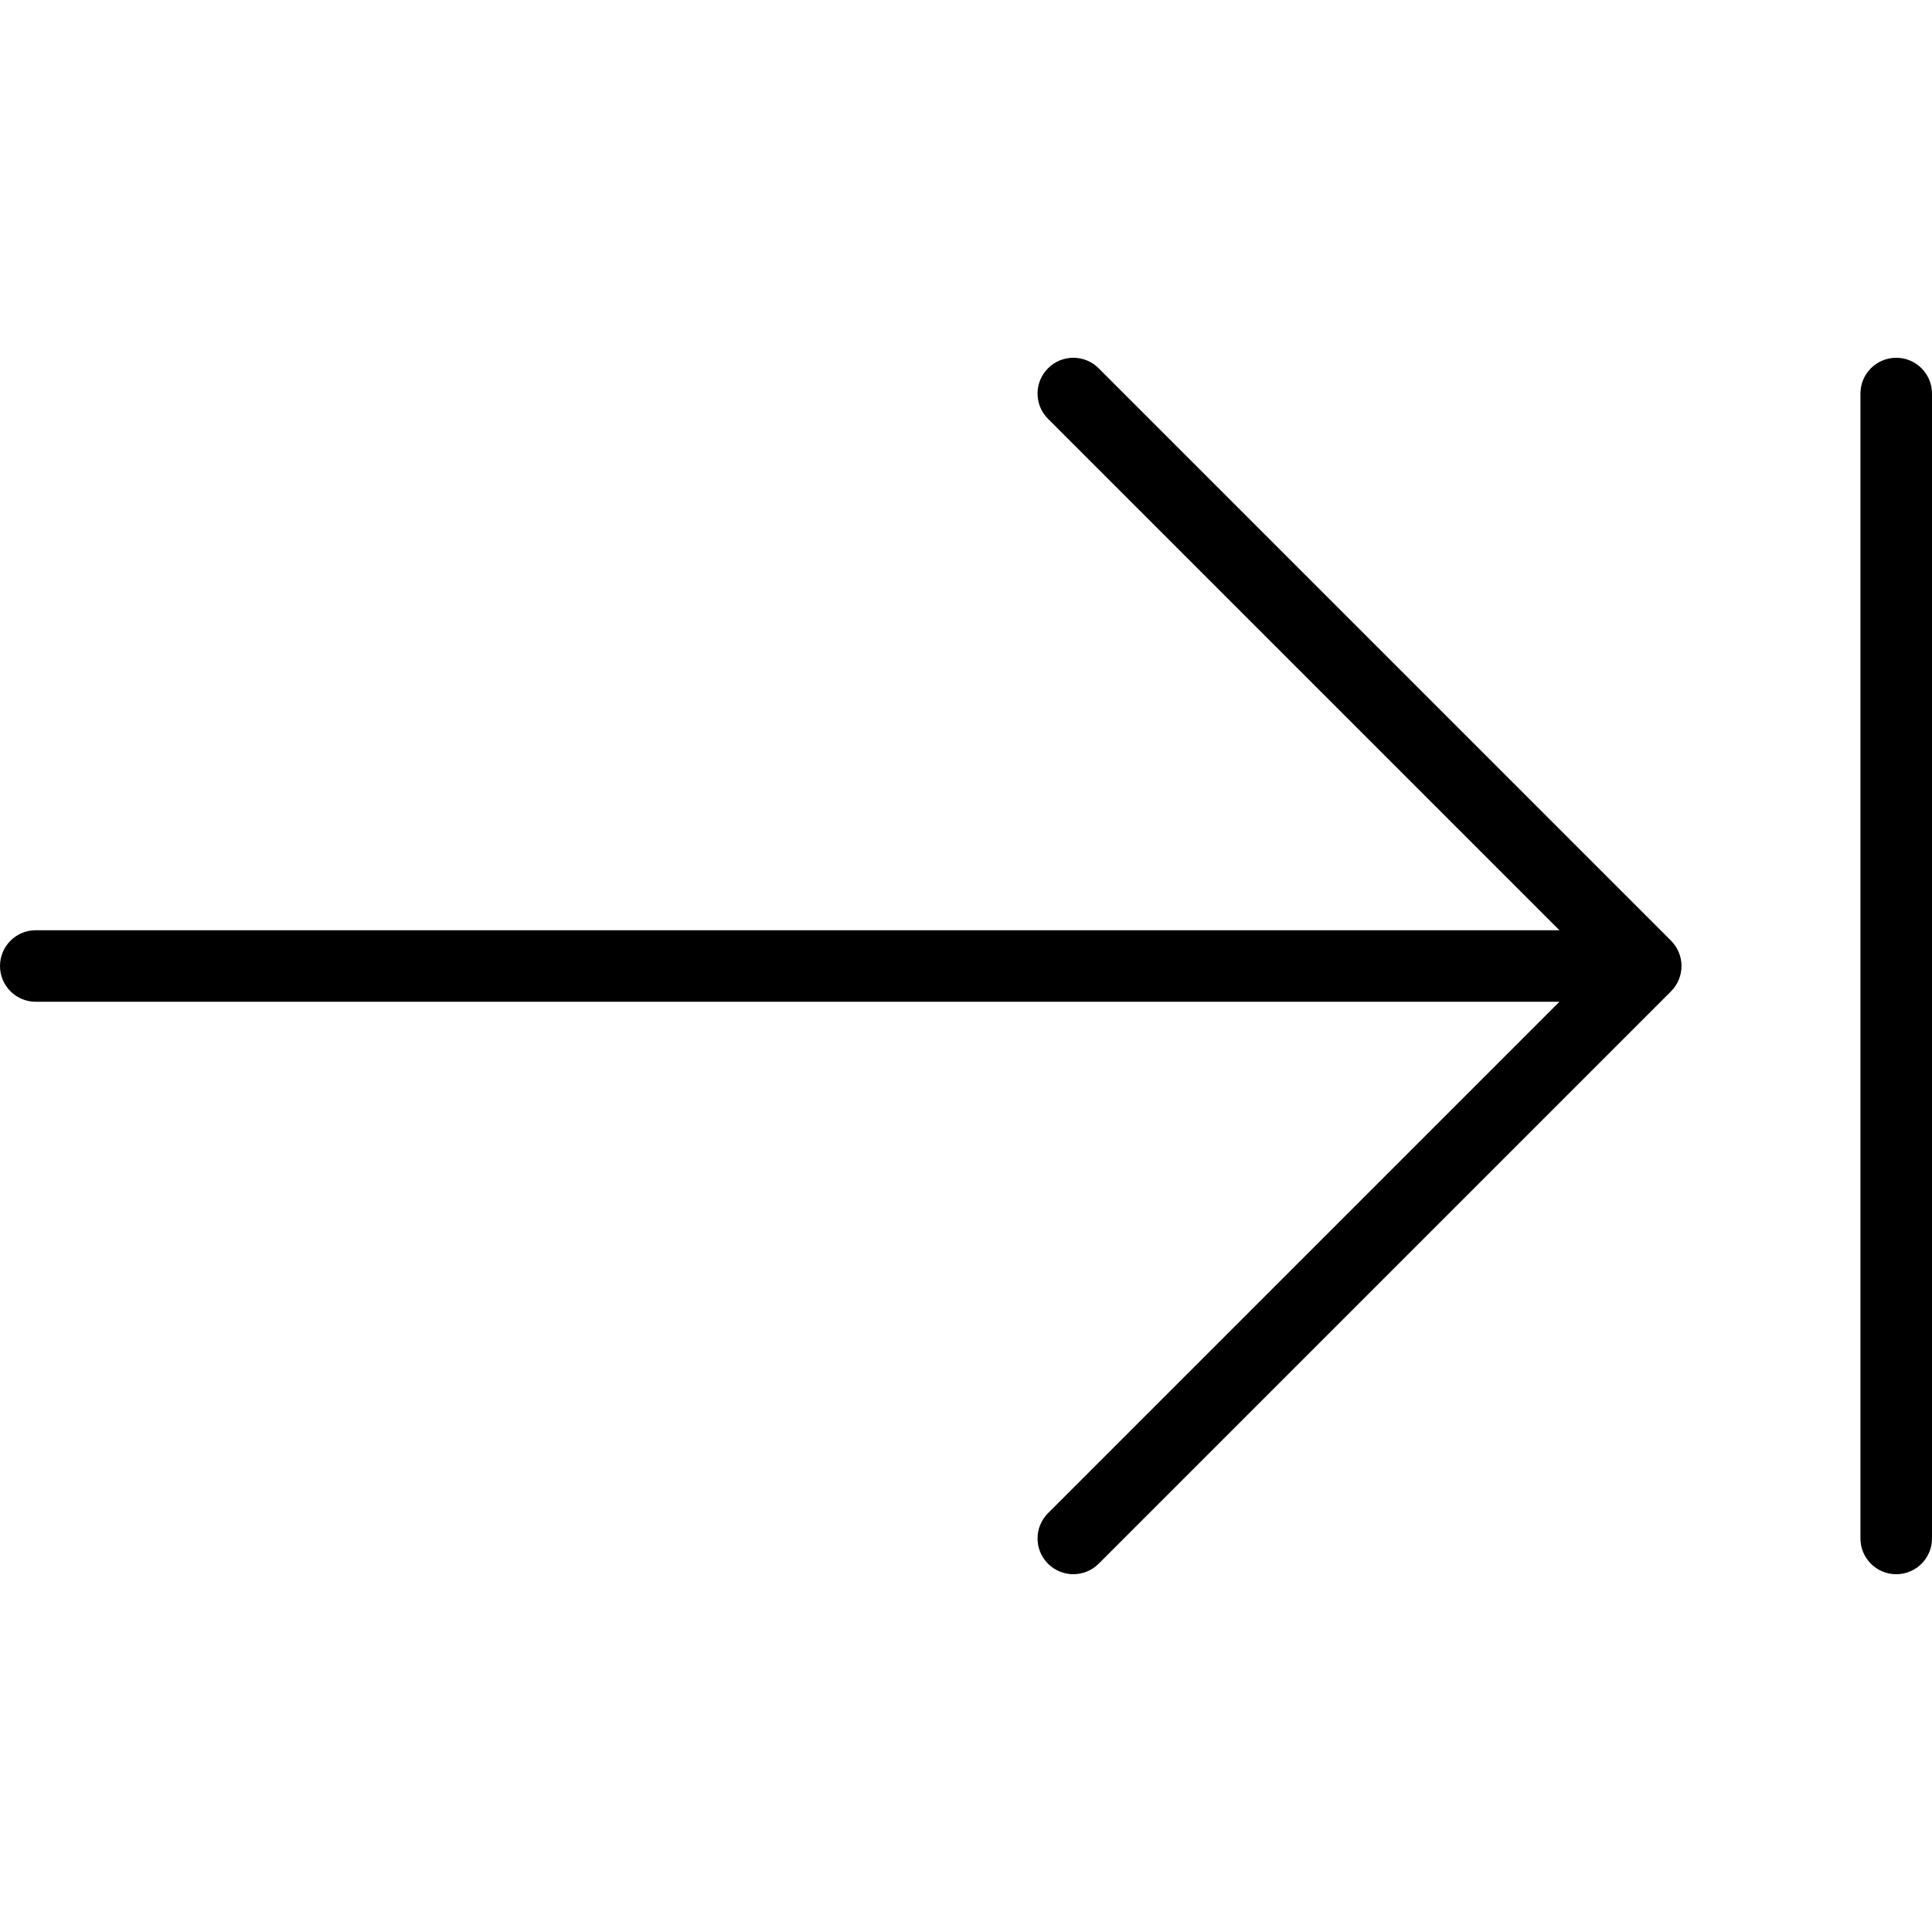 <?xml version="1.0" encoding="iso-8859-1"?>
<!-- Uploaded to: SVG Repo, www.svgrepo.com, Generator: SVG Repo Mixer Tools -->
<!DOCTYPE svg PUBLIC "-//W3C//DTD SVG 1.1//EN" "http://www.w3.org/Graphics/SVG/1.1/DTD/svg11.dtd">
<svg fill="#000000" height="800px" width="800px" version="1.1" id="Capa_1" xmlns="http://www.w3.org/2000/svg" xmlns:xlink="http://www.w3.org/1999/xlink" 
	 viewBox="0 0 54 54" xml:space="preserve">
<g>
	<path d="M46.923,26.618c-0.051-0.123-0.124-0.233-0.217-0.326L30.707,10.293c-0.391-0.391-1.023-0.391-1.414,0
		s-0.391,1.023,0,1.414L43.586,26H1c-0.553,0-1,0.448-1,1s0.447,1,1,1h42.586L29.293,42.293c-0.391,0.391-0.391,1.023,0,1.414
		C29.488,43.902,29.744,44,30,44s0.512-0.098,0.707-0.293l15.999-15.999c0.093-0.092,0.166-0.203,0.217-0.326
		C47.024,27.138,47.024,26.862,46.923,26.618z"/>
	<path d="M53,10c-0.553,0-1,0.448-1,1v32c0,0.552,0.447,1,1,1s1-0.448,1-1V11C54,10.448,53.553,10,53,10z"/>
</g>
</svg>